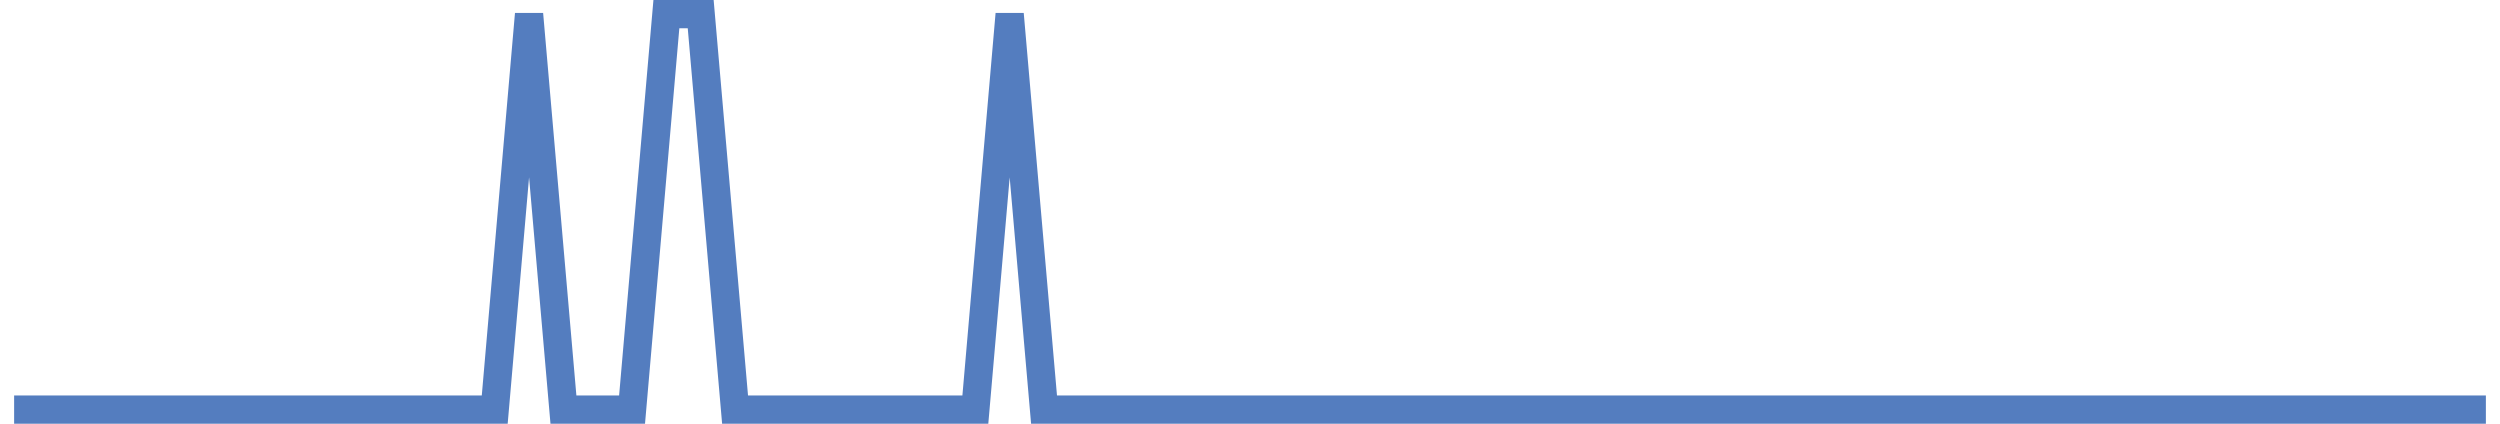 <?xml version="1.0" encoding="UTF-8"?>
<svg xmlns="http://www.w3.org/2000/svg" xmlns:xlink="http://www.w3.org/1999/xlink" width="177pt" height="30pt" viewBox="0 0 177 30" version="1.1">
<g id="surface2995071">
<path style="fill:none;stroke-width:2;stroke-linecap:butt;stroke-linejoin:miter;stroke:rgb(32.941%,49.02%,74.902%);stroke-opacity:1;stroke-miterlimit:10;" d="M 1 29 L 35.027 29 L 37.457 1 L 39.891 29 L 44.75 29 L 47.18 1 L 49.609 1 L 52.043 29 L 69.055 29 L 71.484 1 L 73.918 29 L 176 29 "/>
</g>
</svg>
